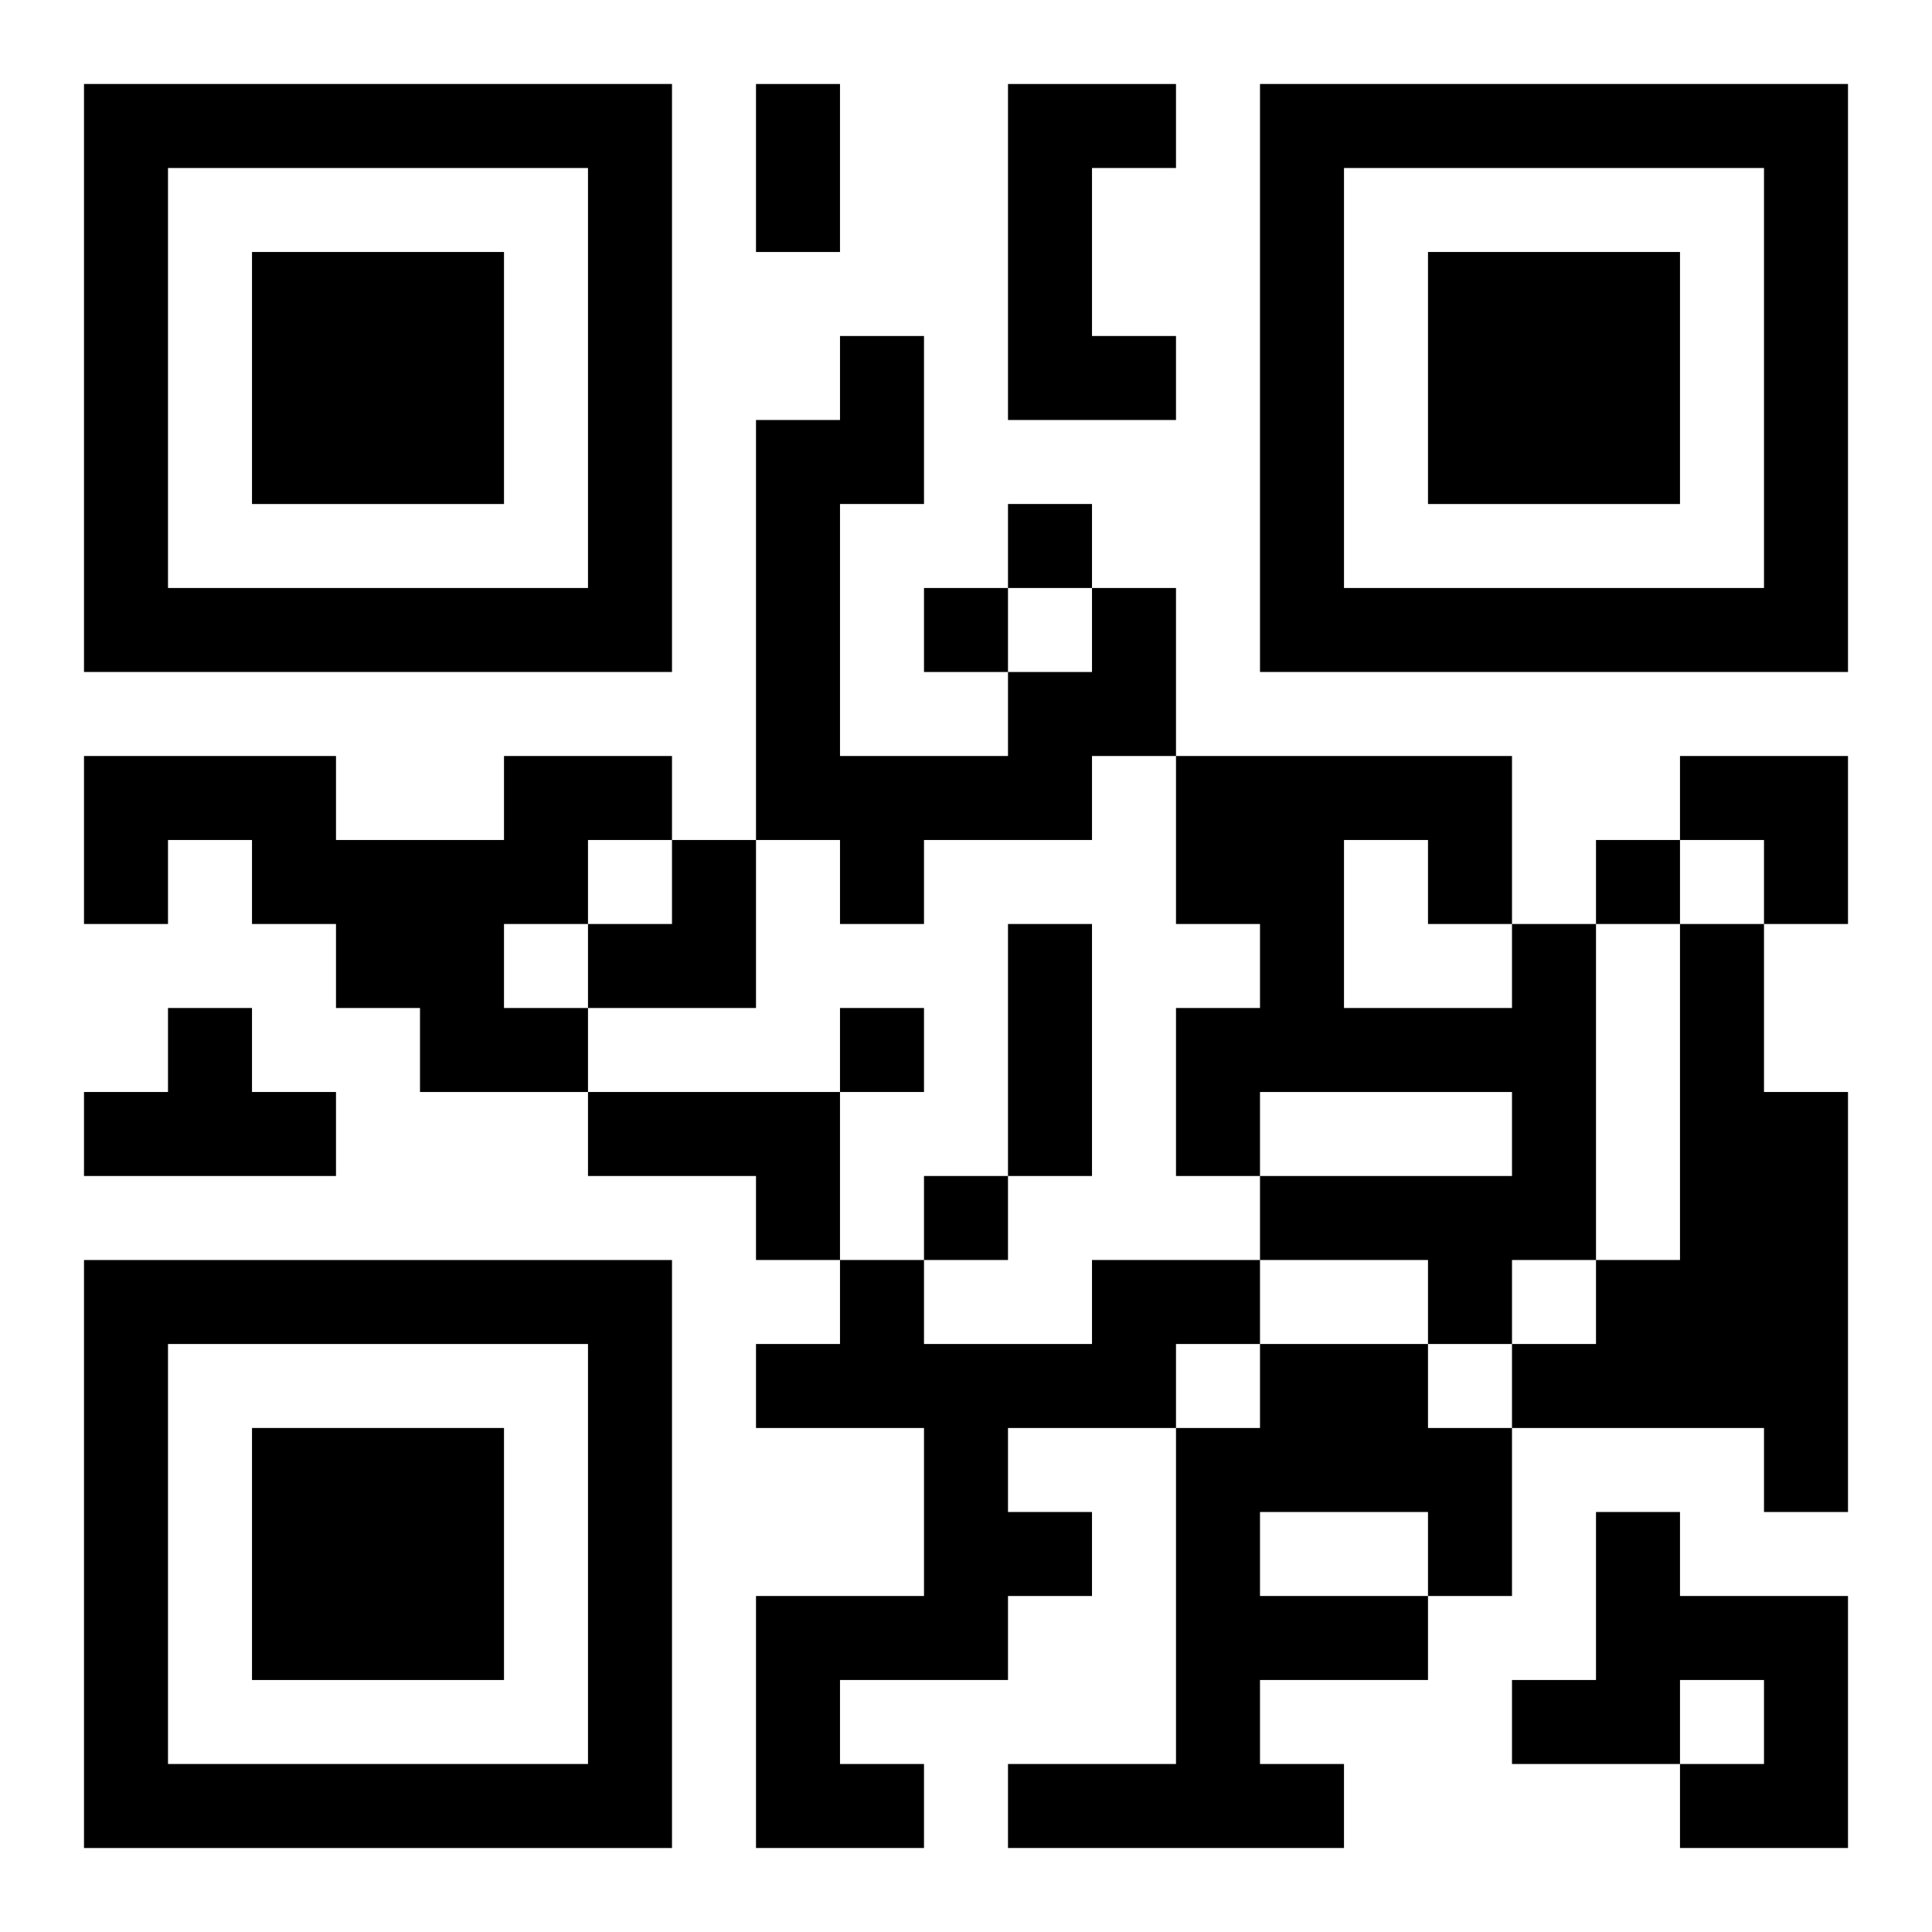 <?xml version="1.0" encoding="UTF-8"?>
<svg width="250" height="250" baseProfile="full" version="1.1" viewBox="-1 -1 23 23" xmlns="http://www.w3.org/2000/svg" xmlns:xlink="http://www.w3.org/1999/xlink"><symbol id="a"><path d="m0 7v7h7v-7h-7zm1 1h5v5h-5v-5zm1 1v3h3v-3h-3z"/></symbol><use y="-7" xlink:href="#a"/><use y="7" xlink:href="#a"/><use x="14" y="-7" xlink:href="#a"/><path d="m11 0h2v1h-1v2h1v1h-2v-4m1 6h1v2h-1v1h-2v1h-1v-1h-1v-5h1v-1h1v2h-1v3h2v-1h1v-1m-7 2h2v1h-1v1h-1v1h1v1h-2v-1h-1v-1h-1v-1h-1v1h-1v-2h3v1h2v-1m12 2h1v4h-1v1h-1v-1h-2v-1h3v-1h-3v1h-1v-2h1v-1h-1v-2h4v2m-2-1v2h2v-1h-1v-1h-1m4 1h1v2h1v5h-1v-1h-3v-1h1v-1h1v-4m-18 1h1v1h1v1h-3v-1h1v-1m5 1h3v2h-1v-1h-2v-1m6 2h2v1h-1v1h-2v1h1v1h-1v1h-2v1h1v1h-2v-3h2v-2h-2v-1h1v-1h1v1h2v-1m2 1h2v1h1v2h-1v1h-2v1h1v1h-4v-1h2v-4h1v-1m0 2v1h2v-1h-2m4 0h1v1h2v3h-2v-1h1v-1h-1v1h-2v-1h1v-2m-7-12v1h1v-1h-1m-1 1v1h1v-1h-1m8 3v1h1v-1h-1m-9 2v1h1v-1h-1m1 2v1h1v-1h-1m-2-13h1v2h-1v-2m3 10h1v3h-1v-3m8-2h2v2h-1v-1h-1zm-13 1m1 0h1v2h-2v-1h1z"/></svg>
